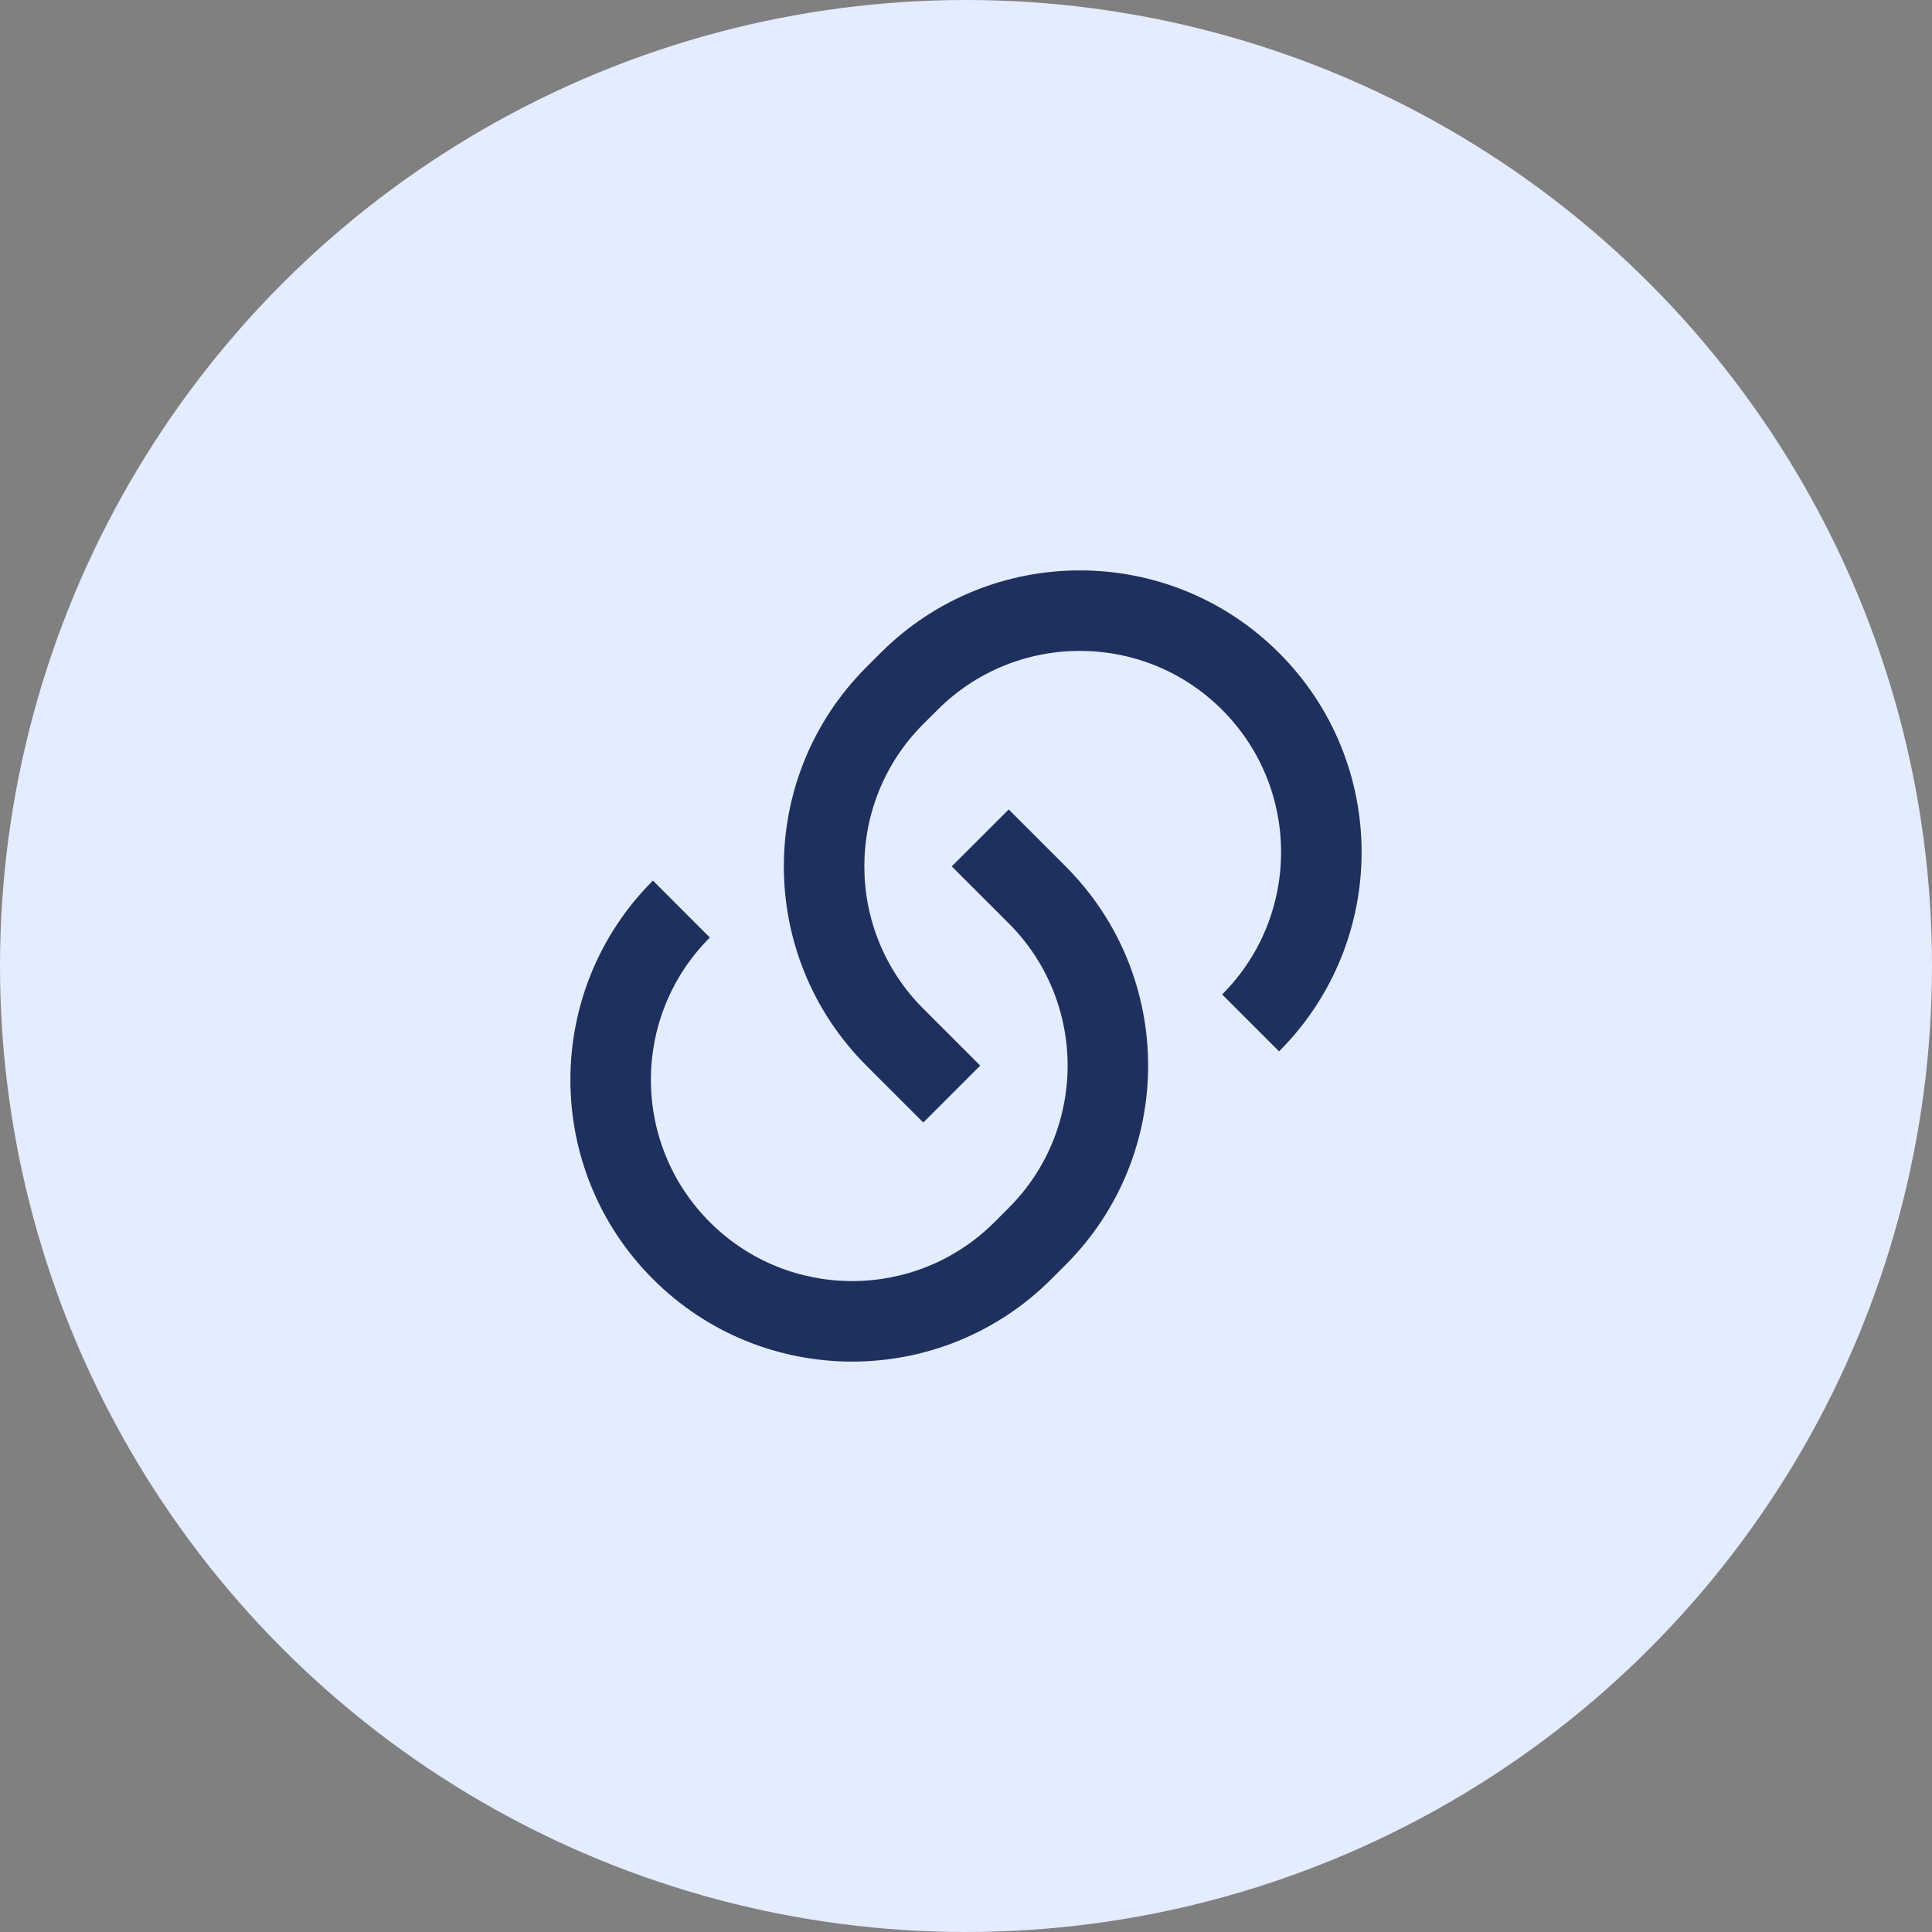 <svg width="48" height="48" viewBox="0 0 48 48" fill="none" xmlns="http://www.w3.org/2000/svg">
<rect x="0" y="0" width="48" height="48" fill="#808080" stroke="none"/>
<circle cx="24" cy="24" r="24" fill="#E4ECFF"/>
<path d="M25.061 20.111L26.475 21.525C29.208 24.259 29.208 28.691 26.475 31.424L26.121 31.778C23.387 34.512 18.955 34.512 16.222 31.778C13.488 29.044 13.488 24.612 16.222 21.878L17.636 23.293C15.683 25.245 15.683 28.411 17.636 30.364C19.588 32.316 22.754 32.316 24.707 30.364L25.061 30.01C27.013 28.058 27.013 24.892 25.061 22.939L23.646 21.525L25.061 20.111ZM31.778 26.121L30.364 24.707C32.316 22.754 32.316 19.588 30.364 17.636C28.411 15.683 25.245 15.683 23.293 17.636L22.939 17.989C20.986 19.942 20.986 23.108 22.939 25.061L24.353 26.475L22.939 27.889L21.525 26.475C18.791 23.741 18.791 19.309 21.525 16.575L21.878 16.222C24.612 13.488 29.044 13.488 31.778 16.222C34.512 18.955 34.512 23.387 31.778 26.121Z" fill="#1E305E"/>
</svg>
